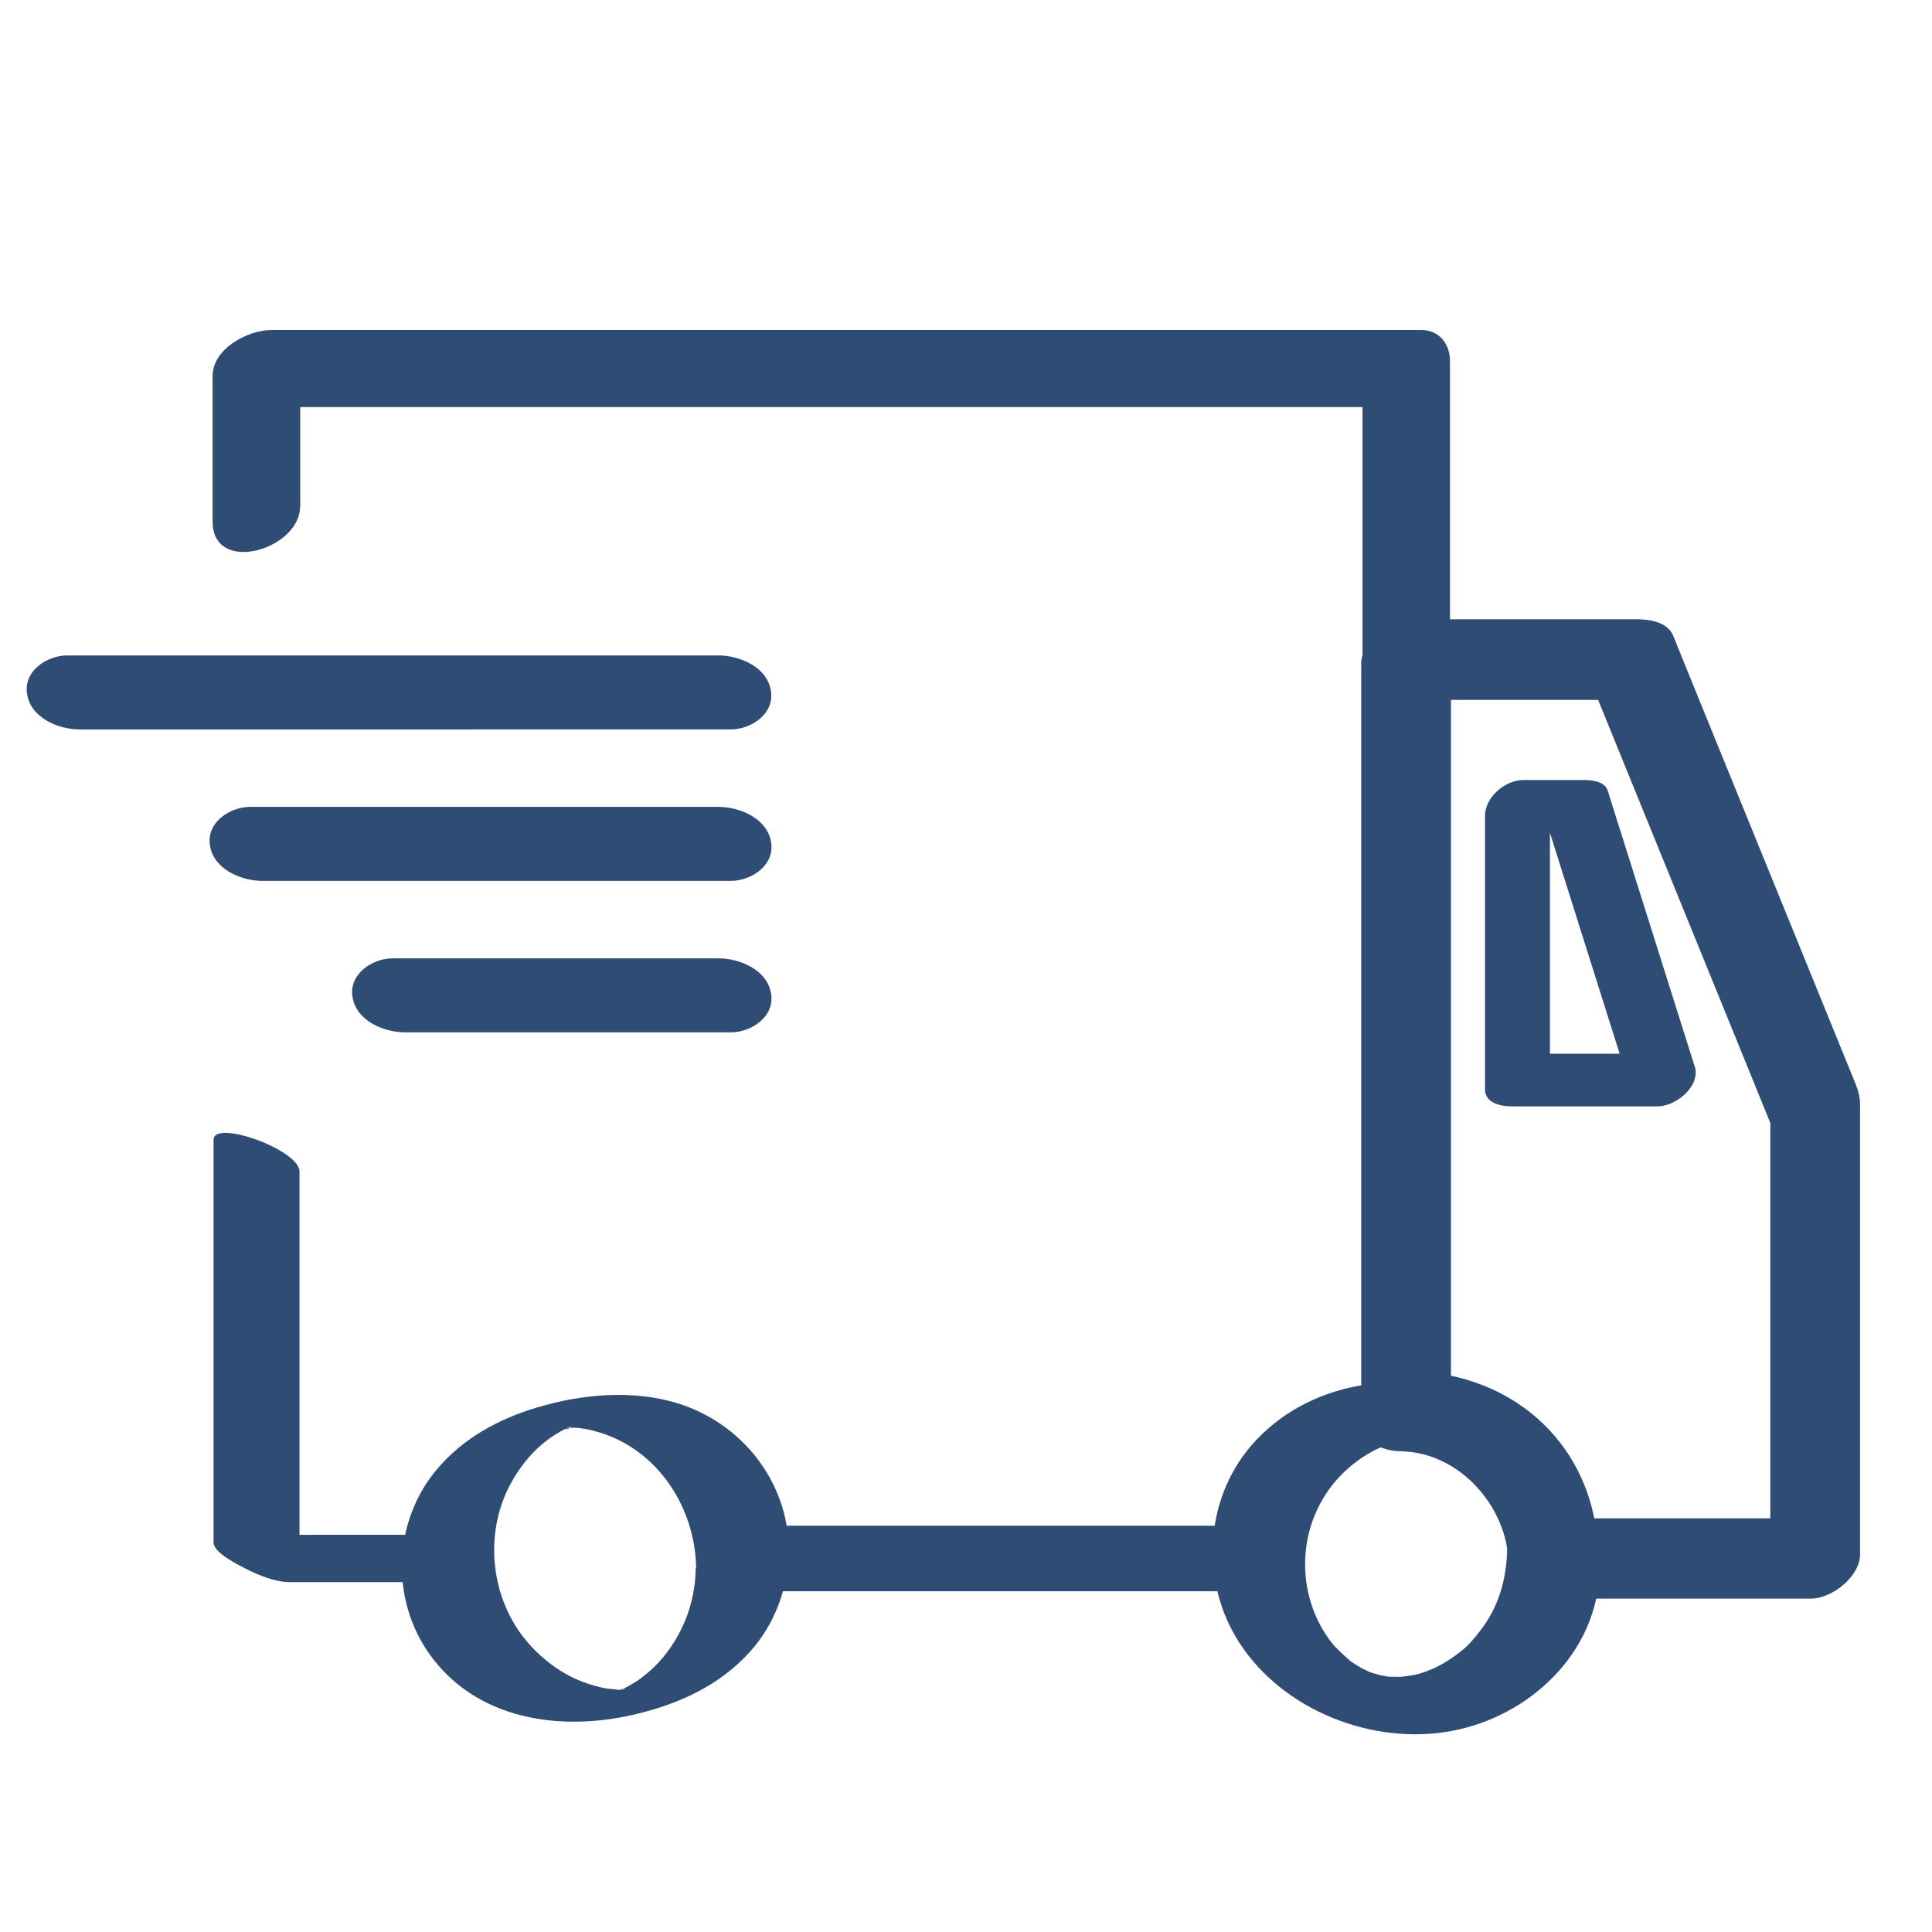 <svg viewBox="0 0 102.05 102.05" xmlns="http://www.w3.org/2000/svg" id="Free_UK_Delivery"><defs><style>.cls-1{fill:#2f4c75;}</style></defs><path d="M11.28,60.2v21.28c0,.55,1.34,1.19,1.66,1.36,.73,.37,1.57,.73,2.41,.73h10.1c1.1,0-.07-1.08-.38-1.3-.89-.62-2.1-1.2-3.21-1.2H11.75l4.07,2.09v-21.28c0-1.15-4.54-2.77-4.54-1.68h0Z" class="cls-1"></path><path d="M67.17,80.59h-27.3c-1.1,0-2.58,.69-2.97,1.79s.66,1.67,1.63,1.67h27.3c1.1,0,2.58-.69,2.97-1.79s-.66-1.67-1.63-1.67h0Z" class="cls-1"></path><path d="M15.86,26.76v-7.69l-3.11,2.43h60.73l-1.51-1.64v15.38c0,2.85,4.62,1.48,4.62-.79v-15.38c0-.89-.56-1.64-1.51-1.64H14.34c-1.22,0-3.11,.97-3.11,2.43v7.69c0,2.85,4.62,1.48,4.62-.79h0Z" class="cls-1"></path><path d="M93.51,58.8v23.74l2.59-2.34h-13.83l2.15,1.91c-.12-5.65-4.36-9.57-9.93-9.69l2.15,1.91V34.63l-2.59,2.34h11.95l-1.94-.87,8.46,20.78,1.2,2.96c.48,1.17,2.31,.97,3.17,.47,1.1-.64,1.64-1.8,1.15-2.99l-8.46-20.78-1.2-2.96c-.3-.74-1.27-.87-1.94-.87h-11.95c-1.11,0-2.59,1.17-2.59,2.34v39.7c0,1.33,.91,1.89,2.15,1.91,3.03,.07,5.56,2.91,5.63,5.87,.03,1.31,.88,1.91,2.15,1.91h13.83c1.11,0,2.59-1.17,2.59-2.34v-23.74c0-2.98-4.75-2.11-4.75,.43Z" class="cls-1"></path><path d="M79.61,81.8c-.02,1.41-.36,2.78-1.15,3.96-.29,.42-.7,.94-1.02,1.23-.25,.23-.52,.43-.8,.62-.17,.11-.34,.22-.52,.32-.04,.02-.52,.26-.29,.15-.75,.33-1.05,.4-1.67,.47-.14,.02-.28,.03-.43,.04,.51-.03-.2-.02-.25-.02-.14,0-.28-.02-.43-.04,.58,.06-.04-.02-.17-.05-.11-.03-.74-.25-.16-.03-.13-.05-.26-.09-.39-.14-.08-.03-.66-.33-.19-.08-.12-.07-.24-.13-.36-.2-.15-.09-.29-.18-.43-.28-.31-.21,.34,.33-.12-.1-.1-.09-.21-.18-.3-.27-.06-.05-.52-.52-.38-.36-1.72-1.97-2.11-4.93-.95-7.33,.61-1.28,1.58-2.28,2.79-2.97,.41-.24,.88-.42,1.5-.57-.32,.08,.68-.09,.73-.1,.22-.01,.43,.02,.65,.03,.54,.02-.38-.1,.18,.03,.14,.03,.27,.06,.41,.09,.28,.08,.27,.07-.04-.01,.13,.04,.26,.09,.39,.14,.13,.05,.25,.1,.38,.16-.47-.22,.07,.05,.17,.11,.17,.1,.35,.21,.51,.33-.33-.24,.17,.16,.19,.17,.3,.27,.53,.5,.65,.66,.91,1.14,1.47,2.54,1.5,4.03,.02,1.12,1.13,1.76,2.14,1.95,.61,.11,2.77,.21,2.75-.91-.06-4.11-2.6-7.47-6.4-8.99-4.07-1.62-9.08-.88-12.01,2.52-2.5,2.91-2.69,7.26-.6,10.45,2.32,3.55,7.01,5.38,11.14,4.63s7.81-4.13,7.87-8.62c.02-1.12-1.15-1.77-2.14-1.95-.63-.12-2.73-.21-2.75,.91Z" class="cls-1"></path><path d="M36.75,82.81c-.02,1.48-.44,2.88-1.27,4.12-.32,.48-.69,.92-1.12,1.3-.25,.22-.52,.44-.8,.62,.09-.06-.4,.23-.34,.2-.05,.03-.56,.28-.27,.13-.48,.25,.18,.03-.11,.05-.4,.02,.59-.1-.06,.02,.53-.1,.13,0,.03,0,.49,.04-.21,0-.26,0,.22,0-.48-.05-.56-.07-.34-.06-.68-.16-1.01-.27-1.3-.44-2.49-1.35-3.33-2.43-1.74-2.23-2.04-5.44-.76-7.95,.61-1.2,1.54-2.27,2.72-2.92,.12-.07,.25-.13,.37-.19-.28,.14,.31,0,.02,0-.36,0,.61-.1-.11,.02,.52-.08,.18-.02,.13-.03,.3,.02,.26-.02,.64,.03,.35,.04,.69,.13,1.03,.23,3.1,.96,5.03,3.99,5.08,7.15,0,.68,2.26,.28,2.59,.21,.51-.11,2.32-.42,2.31-1.19-.05-3.59-2.48-6.67-5.89-7.72-2.38-.73-5.08-.48-7.43,.23-2,.6-3.85,1.6-5.22,3.2-2.37,2.75-2.54,6.89-.43,9.84,2.44,3.41,6.79,4.08,10.68,3.2,2.36-.53,4.6-1.52,6.24-3.35,1.33-1.48,2.03-3.42,2.05-5.4,.01-.76-4.89-.3-4.9,.98Z" class="cls-1"></path><path d="M88.19,55.66h-7.71l1.39,.89v-14.46l-2.03,1.89h3.15l-1.3-.56,3.99,12.65,.57,1.81c.26,.83,1.65,.57,2.19,.29,.75-.38,1.31-1.11,1.04-1.95l-3.99-12.65-.57-1.81c-.16-.51-.88-.56-1.3-.56h-3.15c-.97,0-2.03,.91-2.03,1.89v14.46c0,.72,.86,.89,1.39,.89h7.71c.82,0,1.83-.72,2-1.54,.2-.91-.63-1.24-1.37-1.24Z" class="cls-1"></path><path d="M37.93,34.62H3.56c-1.09,0-2.33,.83-2.13,2.04,.2,1.27,1.66,1.87,2.79,1.87H38.59c1.09,0,2.33-.83,2.13-2.04-.2-1.27-1.66-1.87-2.79-1.87h0Z" class="cls-1"></path><path d="M37.93,42.62H13.22c-1.09,0-2.33,.83-2.13,2.04,.2,1.27,1.66,1.87,2.79,1.87h24.72c1.09,0,2.33-.83,2.13-2.04-.2-1.27-1.66-1.87-2.79-1.87h0Z" class="cls-1"></path><path d="M37.93,50.62H20.75c-1.09,0-2.33,.83-2.13,2.04,.2,1.27,1.66,1.87,2.79,1.87h17.19c1.09,0,2.33-.83,2.13-2.04-.2-1.27-1.66-1.87-2.79-1.87h0Z" class="cls-1"></path></svg>